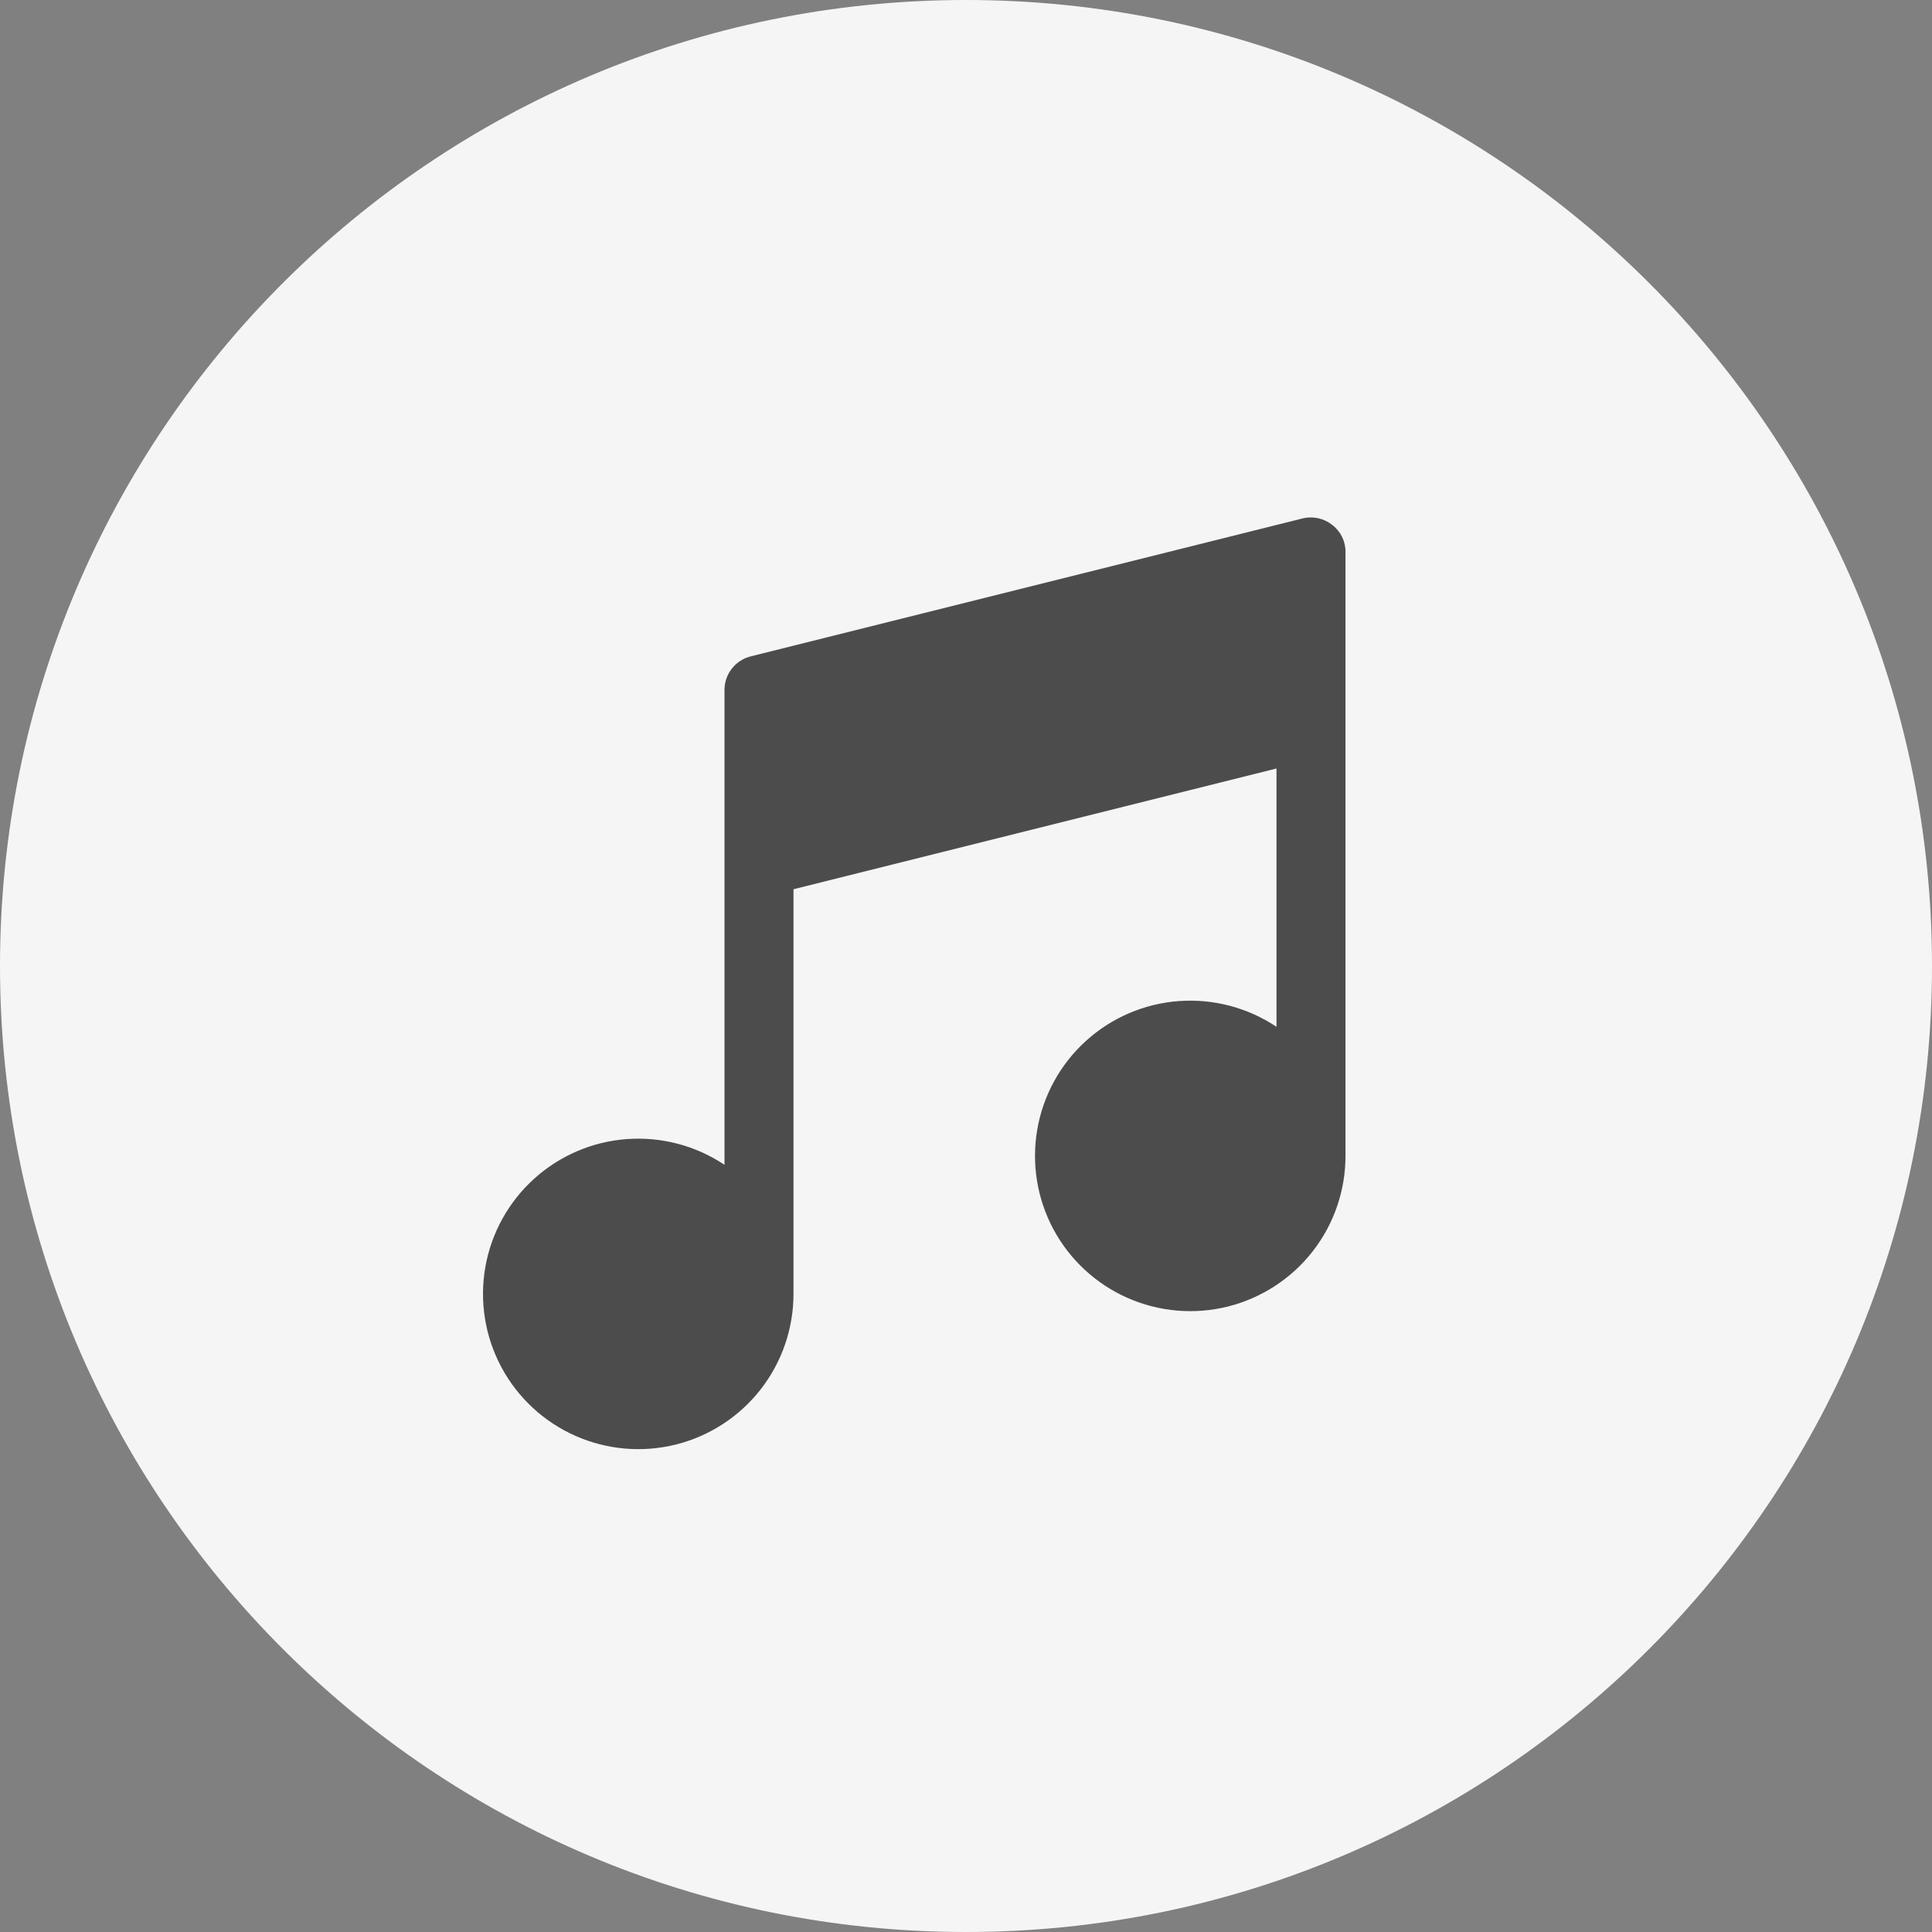 <?xml version="1.0" encoding="UTF-8"?>
<svg xmlns="http://www.w3.org/2000/svg" width="56" height="56" viewBox="0 0 56 56" fill="none">
  <rect x="0" y="0" width="56" height="56" fill="#808080" stroke="none"/>
  <path fill-rule="evenodd" clip-rule="evenodd" d="M28 56C43.464 56 56 43.464 56 28C56 12.536 43.464 0 28 0C12.536 0 0 12.536 0 28C0 43.464 12.536 56 28 56Z" fill="#F5F5F5"></path>
  <path d="M38.612 15.213C38.494 15.119 38.356 15.054 38.209 15.021C38.062 14.989 37.909 14.99 37.763 15.025L21.762 19.025C21.544 19.078 21.351 19.204 21.212 19.381C21.074 19.557 20.999 19.776 21 20V33.763C20.166 33.205 19.169 32.943 18.168 33.017C17.168 33.09 16.221 33.497 15.477 34.171C14.734 34.845 14.237 35.748 14.066 36.736C13.895 37.725 14.059 38.743 14.532 39.627C15.006 40.512 15.761 41.213 16.679 41.619C17.596 42.025 18.623 42.113 19.596 41.869C20.57 41.624 21.433 41.061 22.05 40.27C22.666 39.478 23.001 38.504 23 37.5V25.775L37 22.275V29.763C36.166 29.205 35.169 28.943 34.168 29.017C33.168 29.09 32.221 29.497 31.477 30.171C30.734 30.845 30.237 31.748 30.066 32.736C29.895 33.725 30.059 34.743 30.532 35.627C31.006 36.512 31.761 37.213 32.679 37.619C33.596 38.025 34.623 38.113 35.596 37.869C36.57 37.624 37.433 37.061 38.05 36.27C38.666 35.478 39.001 34.504 39 33.5V16C39.002 15.848 38.967 15.697 38.9 15.56C38.833 15.424 38.734 15.304 38.612 15.213Z" fill="#4C4C4C"></path>
</svg>
